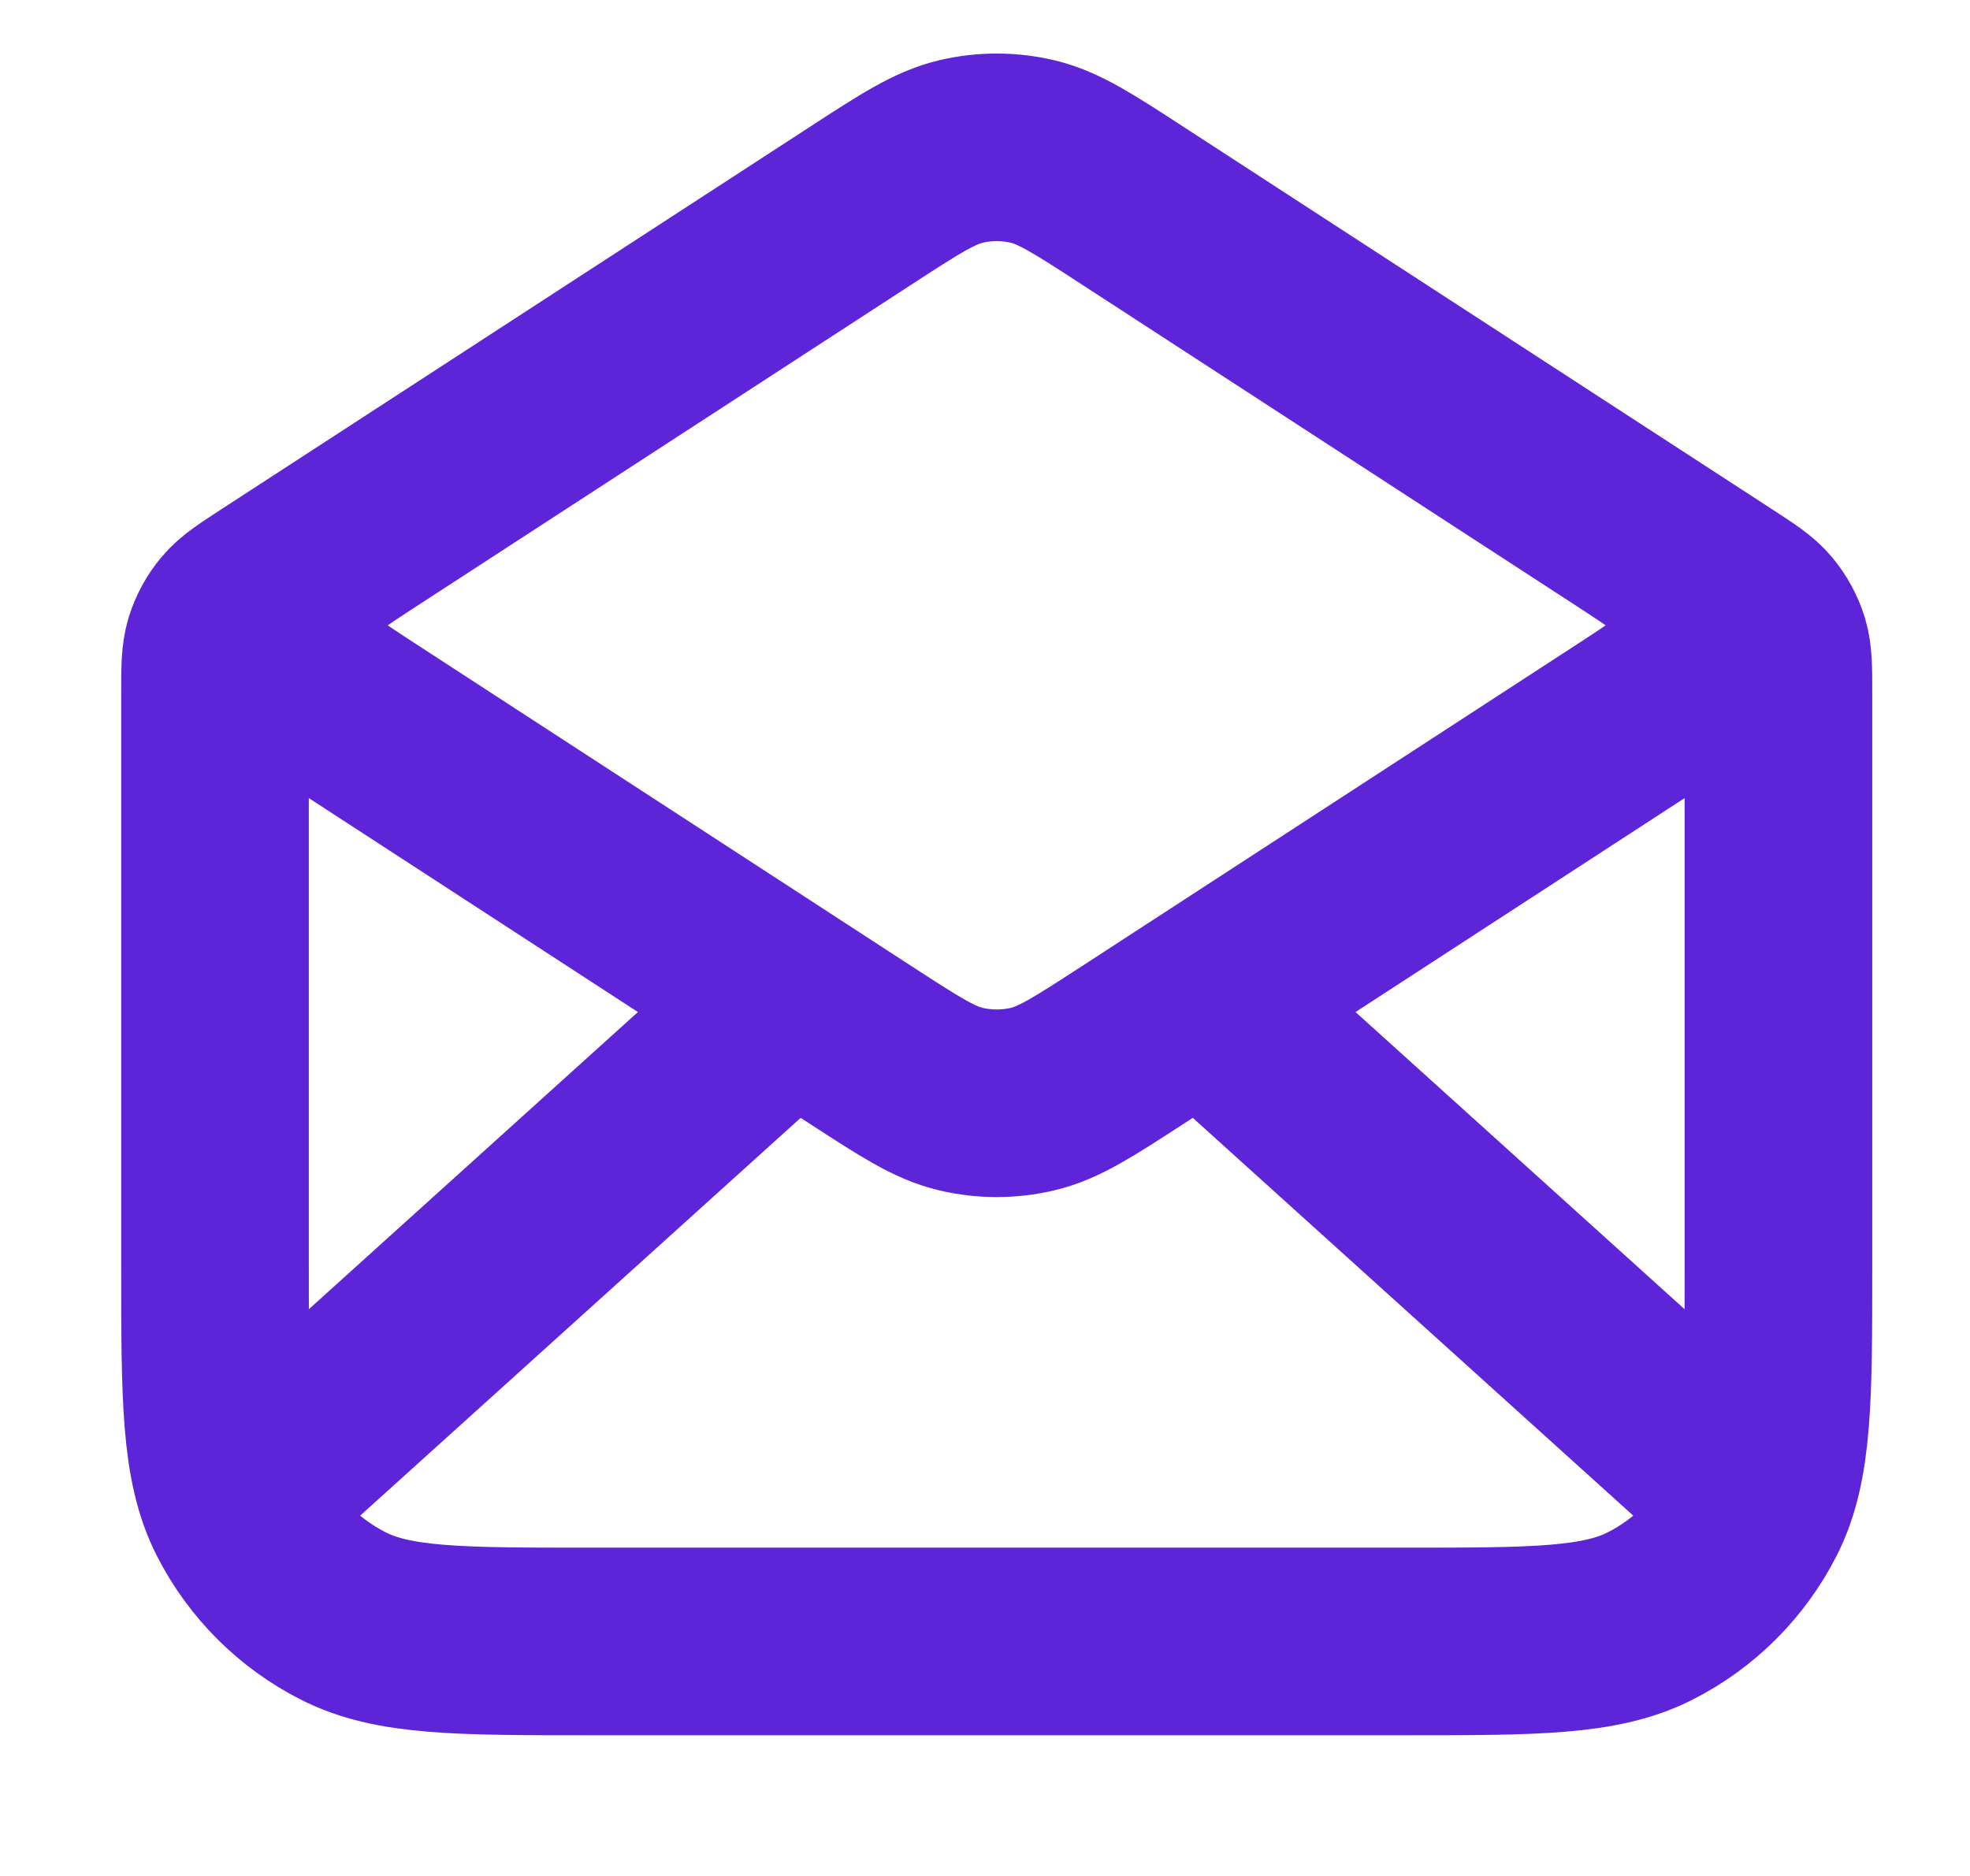 <svg width="21" height="20" viewBox="0 0 21 20" fill="none" xmlns="http://www.w3.org/2000/svg">
<g id="mail-05">
<path id="Icon" d="M12.078 2.195L18.352 6.272C18.573 6.416 18.684 6.488 18.764 6.584C18.835 6.67 18.889 6.768 18.922 6.874C18.958 6.994 18.958 7.126 18.958 7.39V13.5C18.958 14.9 18.958 15.6 18.686 16.135C18.446 16.605 18.064 16.988 17.593 17.227C17.058 17.5 16.358 17.5 14.958 17.5H6.292C4.891 17.5 4.191 17.5 3.657 17.227C3.186 16.988 2.804 16.605 2.564 16.135C2.292 15.6 2.292 14.9 2.292 13.5V7.39C2.292 7.126 2.292 6.994 2.328 6.874C2.361 6.768 2.414 6.67 2.486 6.584C2.566 6.488 2.677 6.416 2.898 6.272L9.172 2.195M12.078 2.195C11.552 1.853 11.289 1.682 11.006 1.615C10.755 1.556 10.495 1.556 10.244 1.615C9.961 1.682 9.698 1.853 9.172 2.195M12.078 2.195L17.238 5.549C17.812 5.921 18.098 6.108 18.198 6.344C18.284 6.55 18.284 6.783 18.198 6.989C18.098 7.226 17.812 7.412 17.238 7.784L12.078 11.139C11.552 11.48 11.289 11.652 11.006 11.718C10.755 11.777 10.495 11.777 10.244 11.718C9.961 11.652 9.698 11.48 9.172 11.139L4.012 7.784C3.438 7.412 3.152 7.226 3.052 6.989C2.966 6.783 2.966 6.55 3.052 6.344C3.152 6.108 3.438 5.921 4.012 5.549L9.172 2.195M18.542 15.833L13.006 10.833M8.244 10.833L2.708 15.833" stroke="#5E25D8" stroke-width="2" stroke-linecap="round" stroke-linejoin="round"/>
</g>
</svg>
